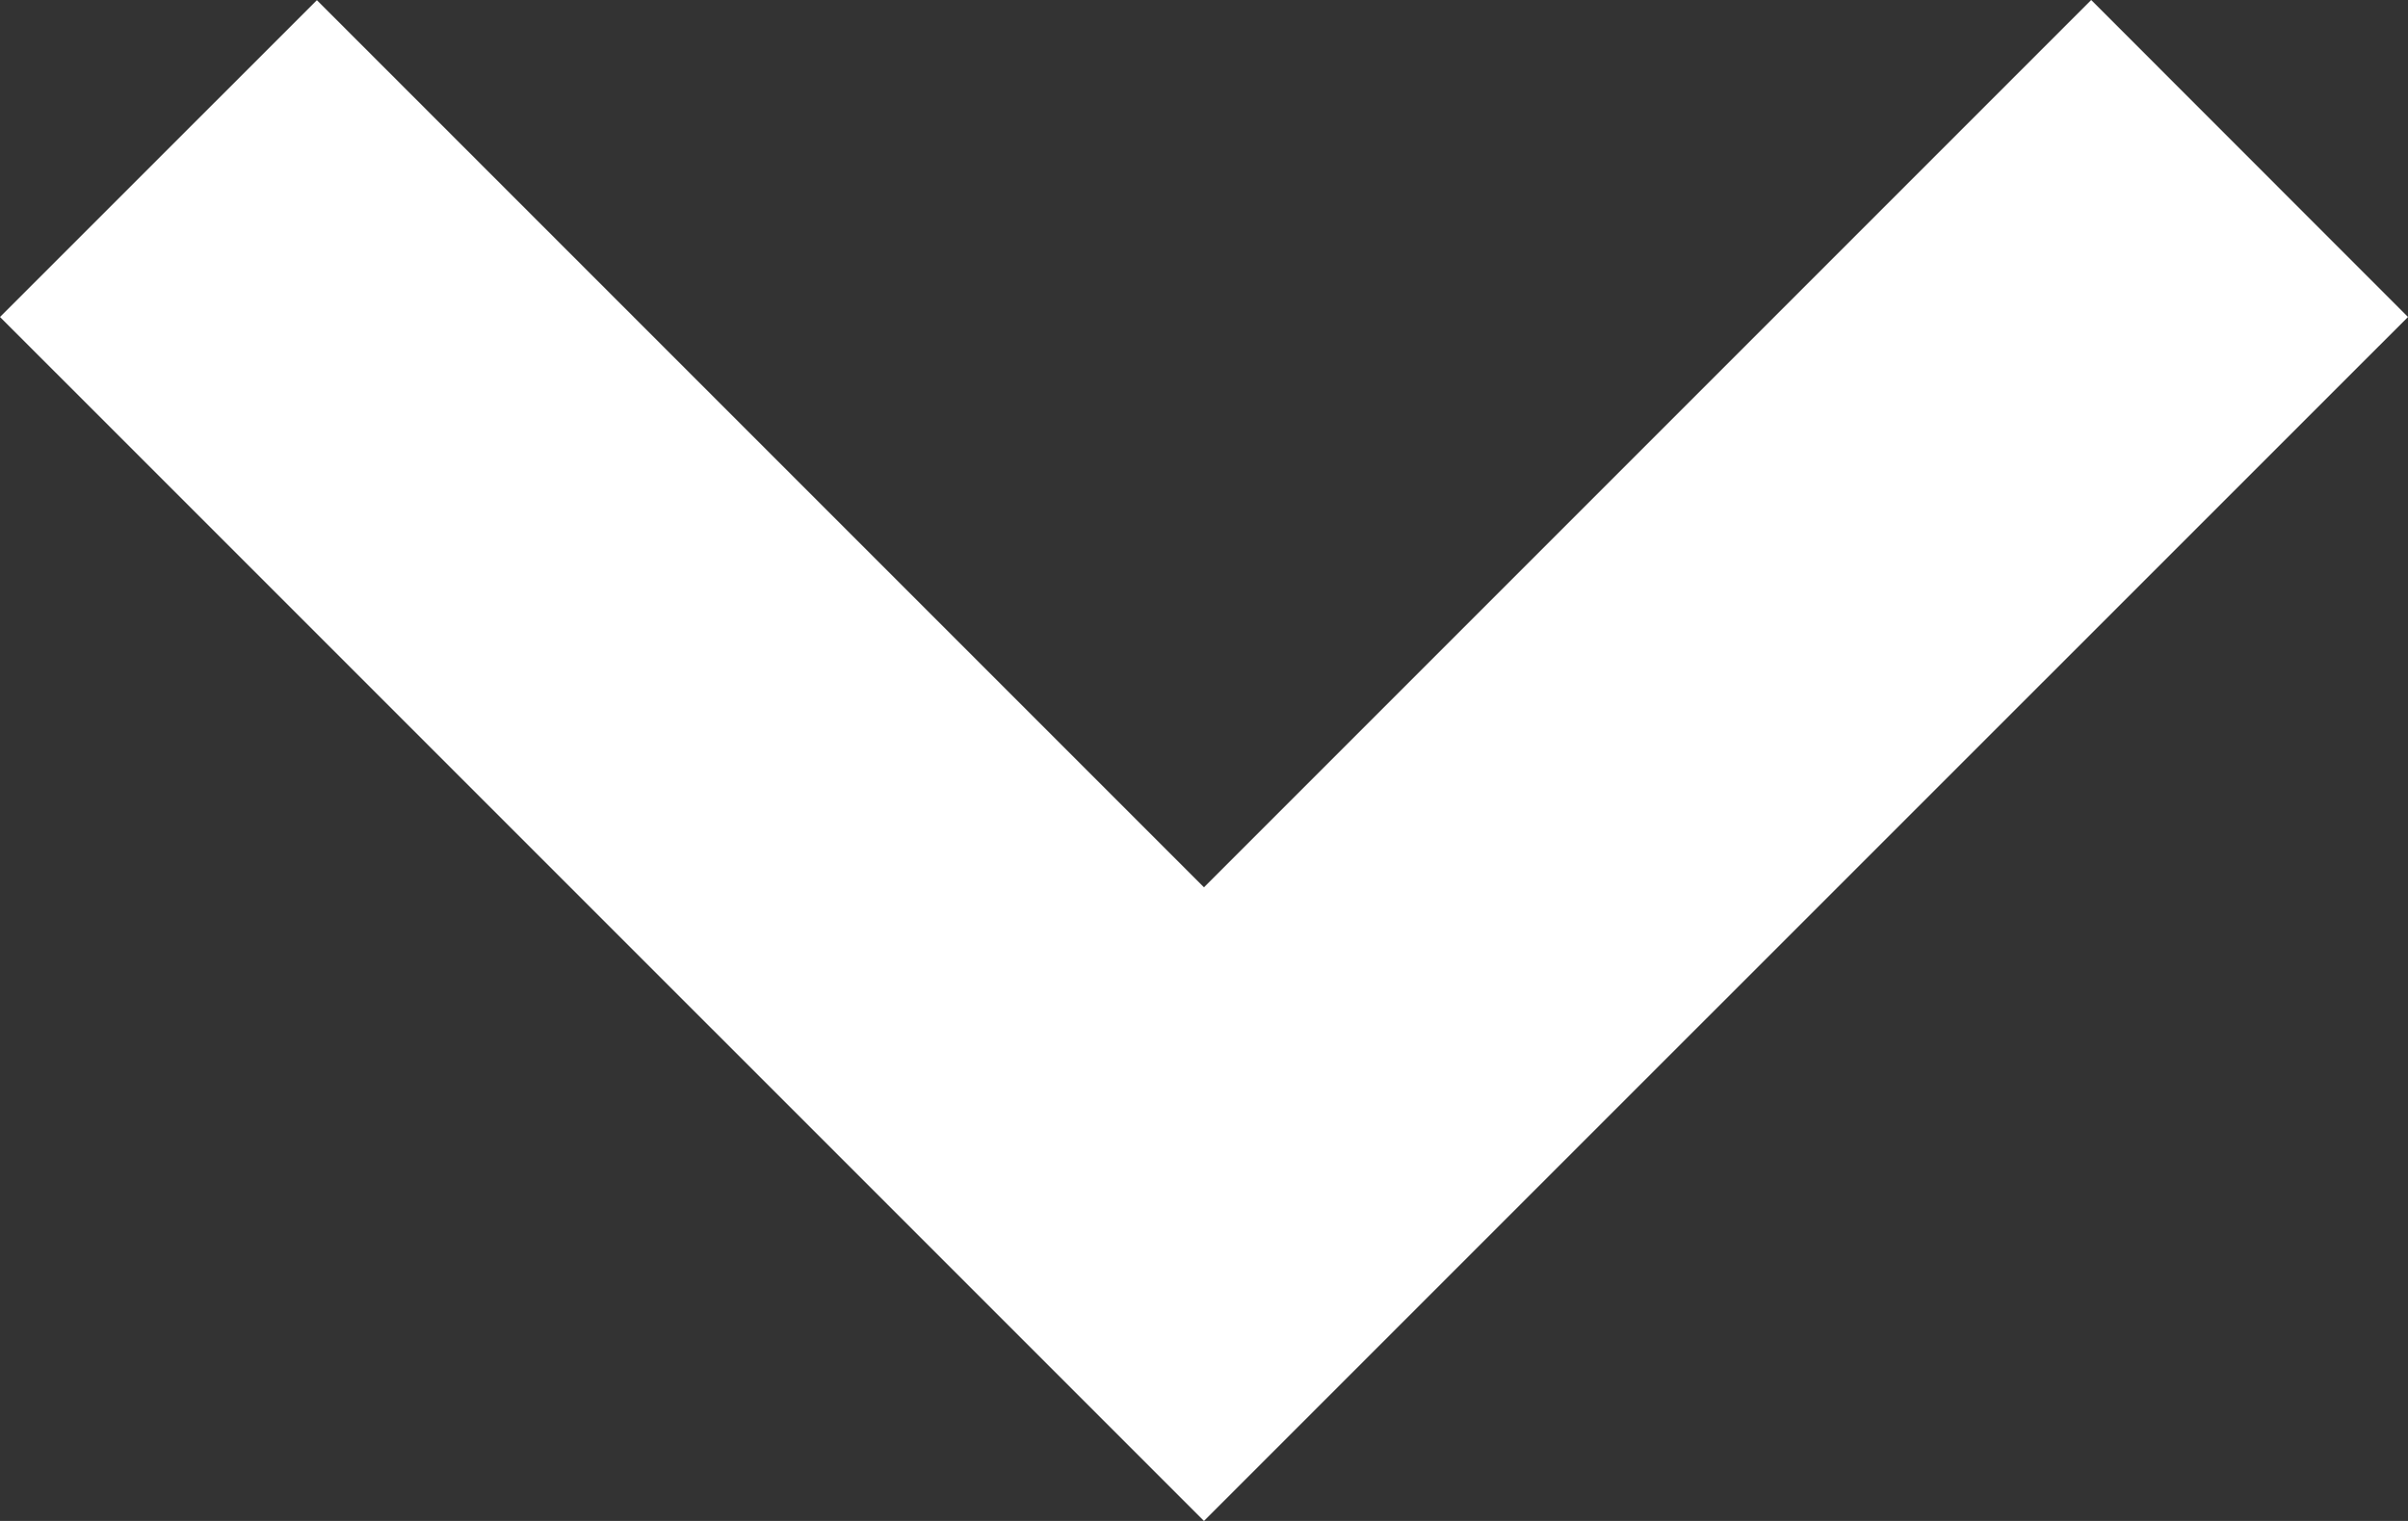 <svg id="Gruppe_37" data-name="Gruppe 37" xmlns="http://www.w3.org/2000/svg" width="28.603" height="18.065" viewBox="0 0 28.603 18.065">
  <rect x="0" y="0" width="28.603" height="18.065" fill="#333333" stroke="none"/>
  <path id="Pfad_35" data-name="Pfad 35" d="M-5.146-6.5l-3.763-3.763L-19.447-20.8l3.764-3.763L-5.146-14.026,5.393-24.565,9.156-20.8-1.383-10.263Z" transform="translate(19.447 24.565)" fill="#fff"/>
</svg>
